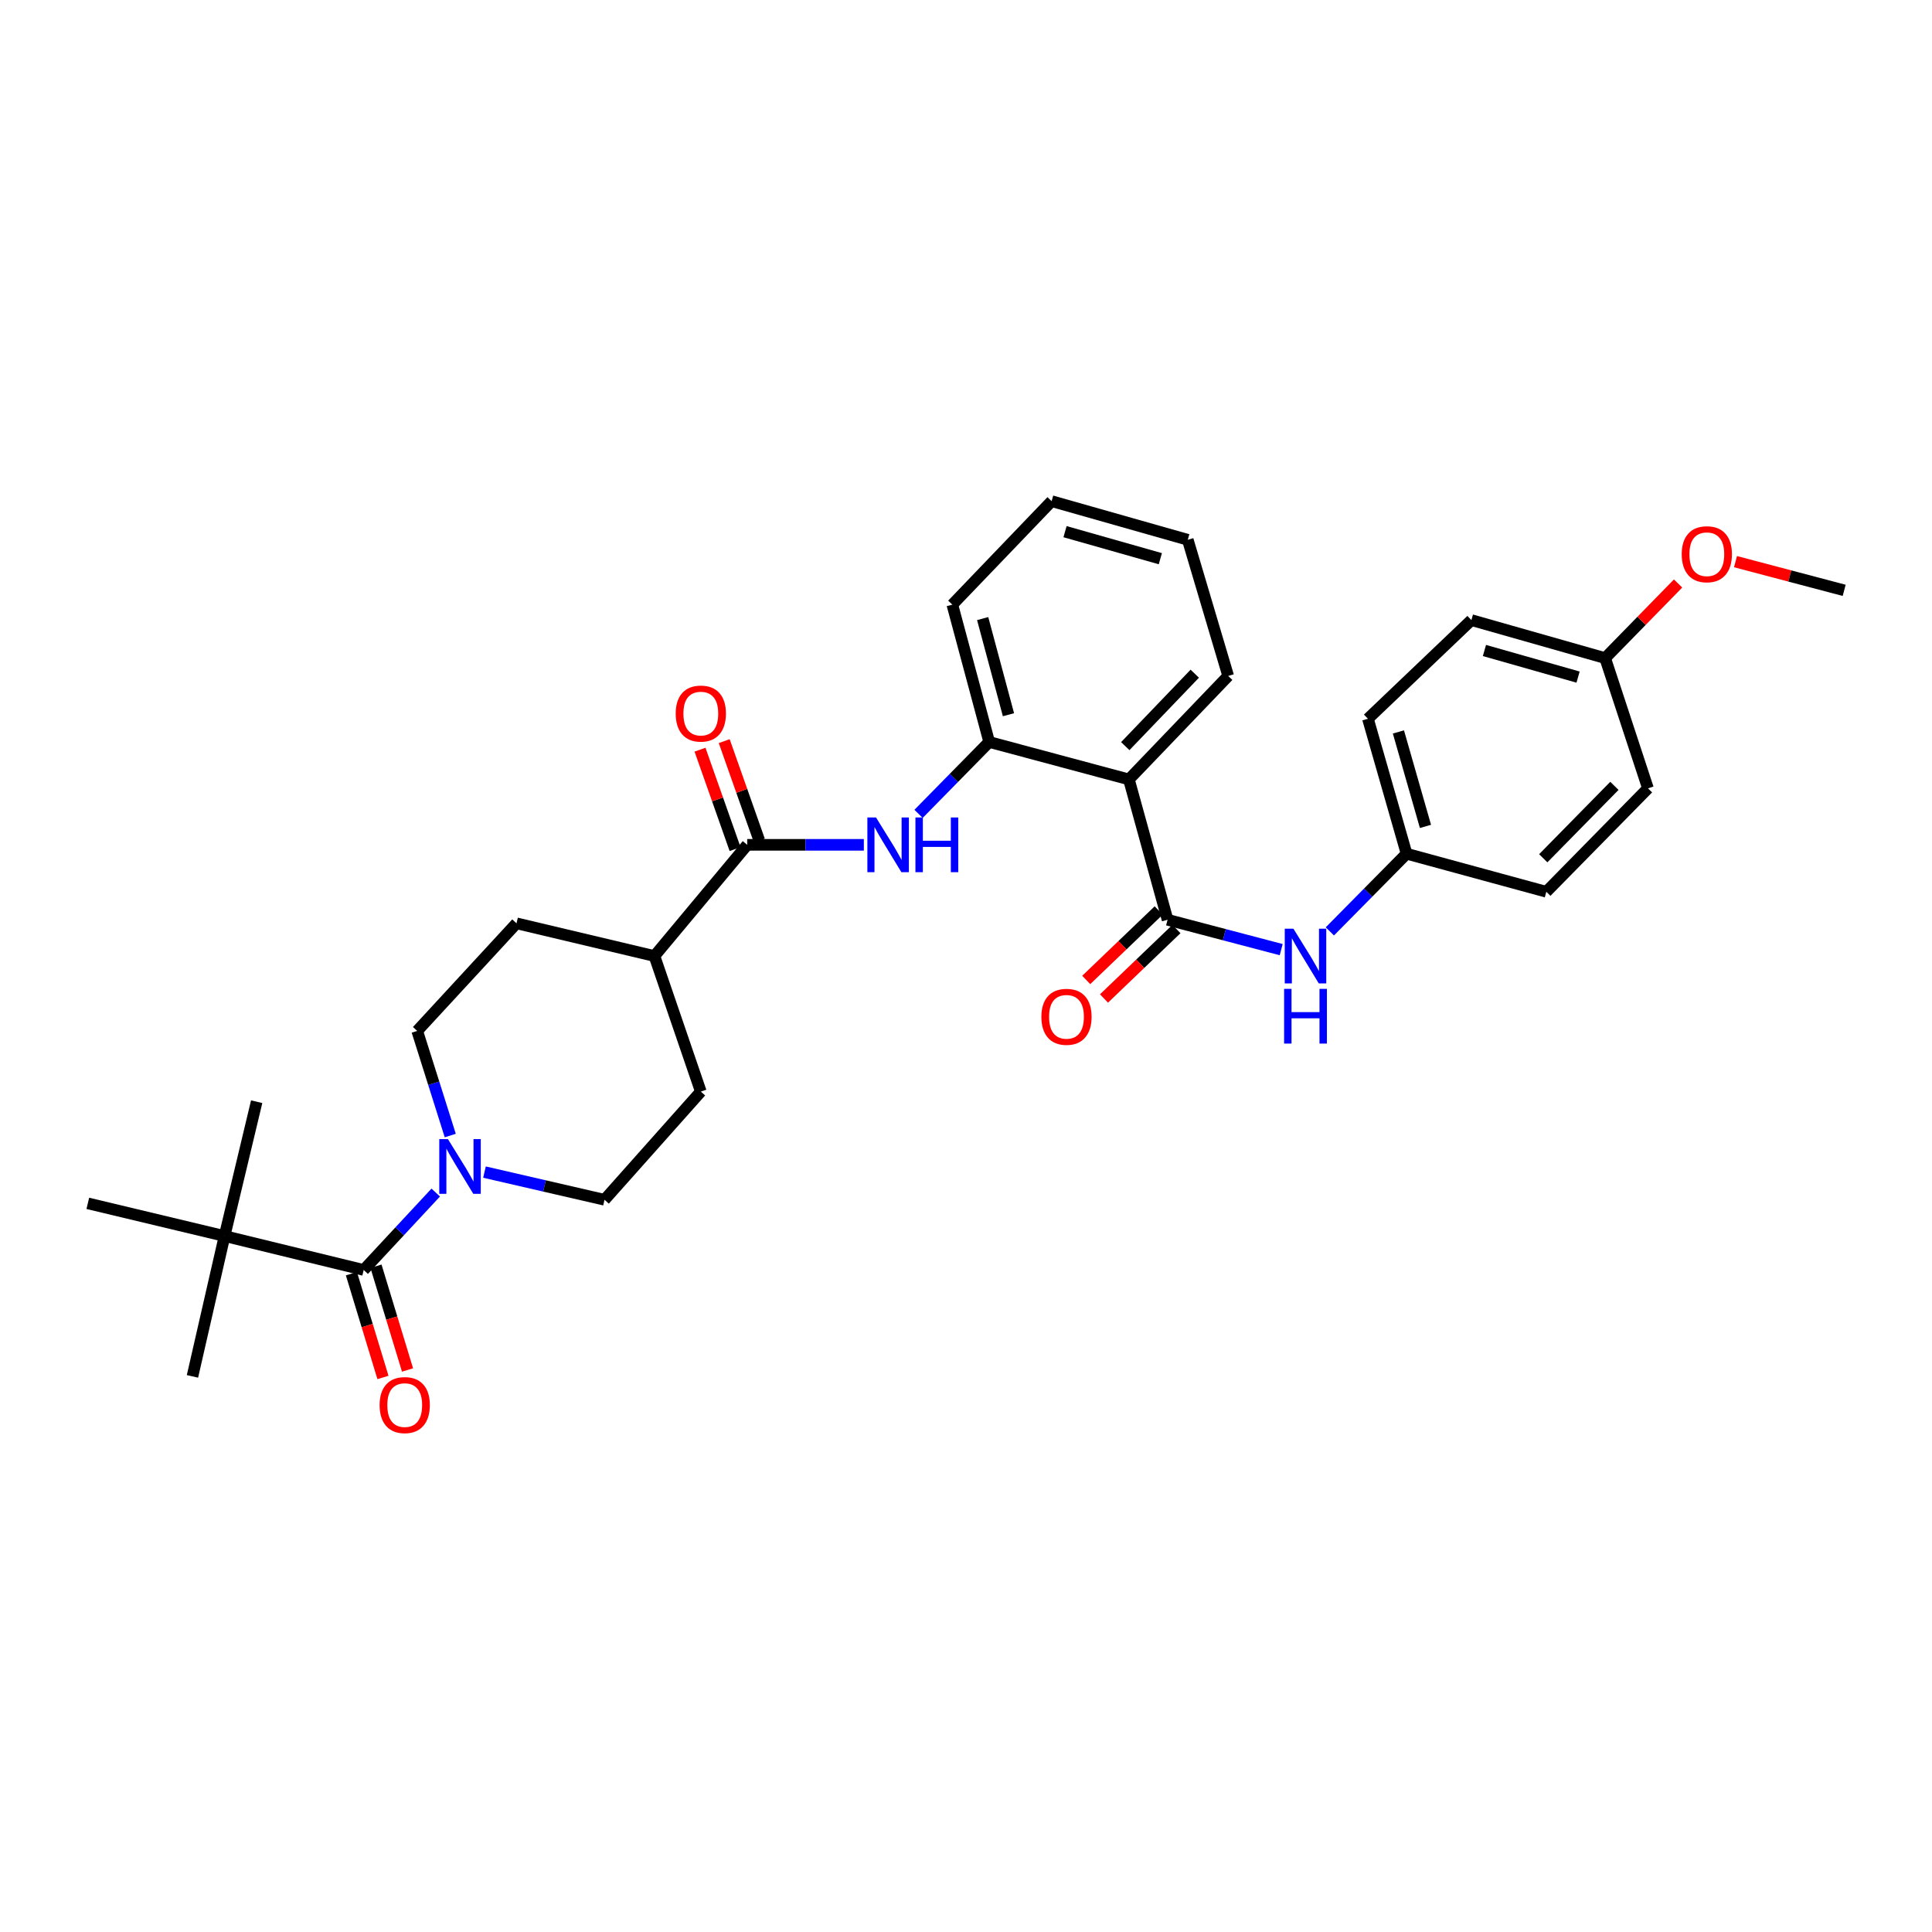 <?xml version='1.0' encoding='iso-8859-1'?>
<svg version='1.1' baseProfile='full'
              xmlns='http://www.w3.org/2000/svg'
                      xmlns:rdkit='http://www.rdkit.org/xml'
                      xmlns:xlink='http://www.w3.org/1999/xlink'
                  xml:space='preserve'
width='1000px' height='1000px' viewBox='0 0 1000 1000'>
<!-- END OF HEADER -->
<rect style='opacity:1.0;fill:#FFFFFF;stroke:none' width='1000' height='1000' x='0' y='0'> </rect>
<path class='bond-0' d='M 604.331,476.064 L 584.319,403.433' style='fill:none;fill-rule:evenodd;stroke:#000000;stroke-width:6px;stroke-linecap:butt;stroke-linejoin:miter;stroke-opacity:1' />
<path class='bond-6' d='M 604.331,476.064 L 633.736,483.798' style='fill:none;fill-rule:evenodd;stroke:#000000;stroke-width:6px;stroke-linecap:butt;stroke-linejoin:miter;stroke-opacity:1' />
<path class='bond-6' d='M 633.736,483.798 L 663.142,491.531' style='fill:none;fill-rule:evenodd;stroke:#0000FF;stroke-width:6px;stroke-linecap:butt;stroke-linejoin:miter;stroke-opacity:1' />
<path class='bond-9' d='M 599.732,471.266 L 580.979,489.243' style='fill:none;fill-rule:evenodd;stroke:#000000;stroke-width:6px;stroke-linecap:butt;stroke-linejoin:miter;stroke-opacity:1' />
<path class='bond-9' d='M 580.979,489.243 L 562.227,507.22' style='fill:none;fill-rule:evenodd;stroke:#FF0000;stroke-width:6px;stroke-linecap:butt;stroke-linejoin:miter;stroke-opacity:1' />
<path class='bond-9' d='M 608.929,480.861 L 590.177,498.838' style='fill:none;fill-rule:evenodd;stroke:#000000;stroke-width:6px;stroke-linecap:butt;stroke-linejoin:miter;stroke-opacity:1' />
<path class='bond-9' d='M 590.177,498.838 L 571.425,516.815' style='fill:none;fill-rule:evenodd;stroke:#FF0000;stroke-width:6px;stroke-linecap:butt;stroke-linejoin:miter;stroke-opacity:1' />
<path class='bond-5' d='M 584.319,403.433 L 512.007,384.043' style='fill:none;fill-rule:evenodd;stroke:#000000;stroke-width:6px;stroke-linecap:butt;stroke-linejoin:miter;stroke-opacity:1' />
<path class='bond-18' d='M 584.319,403.433 L 635.713,349.869' style='fill:none;fill-rule:evenodd;stroke:#000000;stroke-width:6px;stroke-linecap:butt;stroke-linejoin:miter;stroke-opacity:1' />
<path class='bond-18' d='M 582.438,386.197 L 618.413,348.701' style='fill:none;fill-rule:evenodd;stroke:#000000;stroke-width:6px;stroke-linecap:butt;stroke-linejoin:miter;stroke-opacity:1' />
<path class='bond-1' d='M 188.249,657.33 L 206.893,637.297' style='fill:none;fill-rule:evenodd;stroke:#000000;stroke-width:6px;stroke-linecap:butt;stroke-linejoin:miter;stroke-opacity:1' />
<path class='bond-1' d='M 206.893,637.297 L 225.537,617.264' style='fill:none;fill-rule:evenodd;stroke:#0000FF;stroke-width:6px;stroke-linecap:butt;stroke-linejoin:miter;stroke-opacity:1' />
<path class='bond-7' d='M 188.249,657.33 L 116.232,639.77' style='fill:none;fill-rule:evenodd;stroke:#000000;stroke-width:6px;stroke-linecap:butt;stroke-linejoin:miter;stroke-opacity:1' />
<path class='bond-12' d='M 181.891,659.263 L 190.055,686.117' style='fill:none;fill-rule:evenodd;stroke:#000000;stroke-width:6px;stroke-linecap:butt;stroke-linejoin:miter;stroke-opacity:1' />
<path class='bond-12' d='M 190.055,686.117 L 198.219,712.971' style='fill:none;fill-rule:evenodd;stroke:#FF0000;stroke-width:6px;stroke-linecap:butt;stroke-linejoin:miter;stroke-opacity:1' />
<path class='bond-12' d='M 194.607,655.397 L 202.772,682.251' style='fill:none;fill-rule:evenodd;stroke:#000000;stroke-width:6px;stroke-linecap:butt;stroke-linejoin:miter;stroke-opacity:1' />
<path class='bond-12' d='M 202.772,682.251 L 210.936,709.105' style='fill:none;fill-rule:evenodd;stroke:#FF0000;stroke-width:6px;stroke-linecap:butt;stroke-linejoin:miter;stroke-opacity:1' />
<path class='bond-2' d='M 233.053,587.758 L 224.5,560.68' style='fill:none;fill-rule:evenodd;stroke:#0000FF;stroke-width:6px;stroke-linecap:butt;stroke-linejoin:miter;stroke-opacity:1' />
<path class='bond-2' d='M 224.5,560.68 L 215.947,533.601' style='fill:none;fill-rule:evenodd;stroke:#000000;stroke-width:6px;stroke-linecap:butt;stroke-linejoin:miter;stroke-opacity:1' />
<path class='bond-33' d='M 250.765,606.677 L 281.829,613.842' style='fill:none;fill-rule:evenodd;stroke:#0000FF;stroke-width:6px;stroke-linecap:butt;stroke-linejoin:miter;stroke-opacity:1' />
<path class='bond-33' d='M 281.829,613.842 L 312.893,621.007' style='fill:none;fill-rule:evenodd;stroke:#000000;stroke-width:6px;stroke-linecap:butt;stroke-linejoin:miter;stroke-opacity:1' />
<path class='bond-3' d='M 386.749,437.282 L 416.938,437.282' style='fill:none;fill-rule:evenodd;stroke:#000000;stroke-width:6px;stroke-linecap:butt;stroke-linejoin:miter;stroke-opacity:1' />
<path class='bond-3' d='M 416.938,437.282 L 447.126,437.282' style='fill:none;fill-rule:evenodd;stroke:#0000FF;stroke-width:6px;stroke-linecap:butt;stroke-linejoin:miter;stroke-opacity:1' />
<path class='bond-8' d='M 386.749,437.282 L 338.738,494.842' style='fill:none;fill-rule:evenodd;stroke:#000000;stroke-width:6px;stroke-linecap:butt;stroke-linejoin:miter;stroke-opacity:1' />
<path class='bond-13' d='M 393.016,435.071 L 383.936,409.341' style='fill:none;fill-rule:evenodd;stroke:#000000;stroke-width:6px;stroke-linecap:butt;stroke-linejoin:miter;stroke-opacity:1' />
<path class='bond-13' d='M 383.936,409.341 L 374.856,383.611' style='fill:none;fill-rule:evenodd;stroke:#FF0000;stroke-width:6px;stroke-linecap:butt;stroke-linejoin:miter;stroke-opacity:1' />
<path class='bond-13' d='M 380.483,439.494 L 371.402,413.764' style='fill:none;fill-rule:evenodd;stroke:#000000;stroke-width:6px;stroke-linecap:butt;stroke-linejoin:miter;stroke-opacity:1' />
<path class='bond-13' d='M 371.402,413.764 L 362.322,388.035' style='fill:none;fill-rule:evenodd;stroke:#FF0000;stroke-width:6px;stroke-linecap:butt;stroke-linejoin:miter;stroke-opacity:1' />
<path class='bond-4' d='M 475.438,421.256 L 493.722,402.649' style='fill:none;fill-rule:evenodd;stroke:#0000FF;stroke-width:6px;stroke-linecap:butt;stroke-linejoin:miter;stroke-opacity:1' />
<path class='bond-4' d='M 493.722,402.649 L 512.007,384.043' style='fill:none;fill-rule:evenodd;stroke:#000000;stroke-width:6px;stroke-linecap:butt;stroke-linejoin:miter;stroke-opacity:1' />
<path class='bond-24' d='M 512.007,384.043 L 492.926,312.963' style='fill:none;fill-rule:evenodd;stroke:#000000;stroke-width:6px;stroke-linecap:butt;stroke-linejoin:miter;stroke-opacity:1' />
<path class='bond-24' d='M 521.981,369.935 L 508.625,320.179' style='fill:none;fill-rule:evenodd;stroke:#000000;stroke-width:6px;stroke-linecap:butt;stroke-linejoin:miter;stroke-opacity:1' />
<path class='bond-16' d='M 688.329,482.086 L 708.187,461.984' style='fill:none;fill-rule:evenodd;stroke:#0000FF;stroke-width:6px;stroke-linecap:butt;stroke-linejoin:miter;stroke-opacity:1' />
<path class='bond-16' d='M 708.187,461.984 L 728.044,441.883' style='fill:none;fill-rule:evenodd;stroke:#000000;stroke-width:6px;stroke-linecap:butt;stroke-linejoin:miter;stroke-opacity:1' />
<path class='bond-25' d='M 116.232,639.77 L 99.617,712.415' style='fill:none;fill-rule:evenodd;stroke:#000000;stroke-width:6px;stroke-linecap:butt;stroke-linejoin:miter;stroke-opacity:1' />
<path class='bond-26' d='M 116.232,639.77 L 45.455,622.853' style='fill:none;fill-rule:evenodd;stroke:#000000;stroke-width:6px;stroke-linecap:butt;stroke-linejoin:miter;stroke-opacity:1' />
<path class='bond-27' d='M 116.232,639.77 L 132.853,570.241' style='fill:none;fill-rule:evenodd;stroke:#000000;stroke-width:6px;stroke-linecap:butt;stroke-linejoin:miter;stroke-opacity:1' />
<path class='bond-14' d='M 338.738,494.842 L 362.744,565.013' style='fill:none;fill-rule:evenodd;stroke:#000000;stroke-width:6px;stroke-linecap:butt;stroke-linejoin:miter;stroke-opacity:1' />
<path class='bond-15' d='M 338.738,494.842 L 267.341,477.91' style='fill:none;fill-rule:evenodd;stroke:#000000;stroke-width:6px;stroke-linecap:butt;stroke-linejoin:miter;stroke-opacity:1' />
<path class='bond-10' d='M 215.947,533.601 L 267.341,477.91' style='fill:none;fill-rule:evenodd;stroke:#000000;stroke-width:6px;stroke-linecap:butt;stroke-linejoin:miter;stroke-opacity:1' />
<path class='bond-11' d='M 312.893,621.007 L 362.744,565.013' style='fill:none;fill-rule:evenodd;stroke:#000000;stroke-width:6px;stroke-linecap:butt;stroke-linejoin:miter;stroke-opacity:1' />
<path class='bond-19' d='M 728.044,441.883 L 800.372,461.583' style='fill:none;fill-rule:evenodd;stroke:#000000;stroke-width:6px;stroke-linecap:butt;stroke-linejoin:miter;stroke-opacity:1' />
<path class='bond-20' d='M 728.044,441.883 L 708.041,372.029' style='fill:none;fill-rule:evenodd;stroke:#000000;stroke-width:6px;stroke-linecap:butt;stroke-linejoin:miter;stroke-opacity:1' />
<path class='bond-20' d='M 737.822,427.745 L 723.819,378.848' style='fill:none;fill-rule:evenodd;stroke:#000000;stroke-width:6px;stroke-linecap:butt;stroke-linejoin:miter;stroke-opacity:1' />
<path class='bond-17' d='M 830.824,340.631 L 761.591,320.96' style='fill:none;fill-rule:evenodd;stroke:#000000;stroke-width:6px;stroke-linecap:butt;stroke-linejoin:miter;stroke-opacity:1' />
<path class='bond-17' d='M 816.806,350.466 L 768.343,336.696' style='fill:none;fill-rule:evenodd;stroke:#000000;stroke-width:6px;stroke-linecap:butt;stroke-linejoin:miter;stroke-opacity:1' />
<path class='bond-23' d='M 830.824,340.631 L 849.696,321.322' style='fill:none;fill-rule:evenodd;stroke:#000000;stroke-width:6px;stroke-linecap:butt;stroke-linejoin:miter;stroke-opacity:1' />
<path class='bond-23' d='M 849.696,321.322 L 868.569,302.013' style='fill:none;fill-rule:evenodd;stroke:#FF0000;stroke-width:6px;stroke-linecap:butt;stroke-linejoin:miter;stroke-opacity:1' />
<path class='bond-31' d='M 830.824,340.631 L 852.984,408.048' style='fill:none;fill-rule:evenodd;stroke:#000000;stroke-width:6px;stroke-linecap:butt;stroke-linejoin:miter;stroke-opacity:1' />
<path class='bond-29' d='M 635.713,349.869 L 614.786,279.395' style='fill:none;fill-rule:evenodd;stroke:#000000;stroke-width:6px;stroke-linecap:butt;stroke-linejoin:miter;stroke-opacity:1' />
<path class='bond-22' d='M 800.372,461.583 L 852.984,408.048' style='fill:none;fill-rule:evenodd;stroke:#000000;stroke-width:6px;stroke-linecap:butt;stroke-linejoin:miter;stroke-opacity:1' />
<path class='bond-22' d='M 798.784,444.237 L 835.612,406.762' style='fill:none;fill-rule:evenodd;stroke:#000000;stroke-width:6px;stroke-linecap:butt;stroke-linejoin:miter;stroke-opacity:1' />
<path class='bond-21' d='M 708.041,372.029 L 761.591,320.96' style='fill:none;fill-rule:evenodd;stroke:#000000;stroke-width:6px;stroke-linecap:butt;stroke-linejoin:miter;stroke-opacity:1' />
<path class='bond-28' d='M 898.289,290.705 L 926.417,298.135' style='fill:none;fill-rule:evenodd;stroke:#FF0000;stroke-width:6px;stroke-linecap:butt;stroke-linejoin:miter;stroke-opacity:1' />
<path class='bond-28' d='M 926.417,298.135 L 954.545,305.564' style='fill:none;fill-rule:evenodd;stroke:#000000;stroke-width:6px;stroke-linecap:butt;stroke-linejoin:miter;stroke-opacity:1' />
<path class='bond-32' d='M 492.926,312.963 L 544.32,259.398' style='fill:none;fill-rule:evenodd;stroke:#000000;stroke-width:6px;stroke-linecap:butt;stroke-linejoin:miter;stroke-opacity:1' />
<path class='bond-30' d='M 614.786,279.395 L 544.32,259.398' style='fill:none;fill-rule:evenodd;stroke:#000000;stroke-width:6px;stroke-linecap:butt;stroke-linejoin:miter;stroke-opacity:1' />
<path class='bond-30' d='M 600.588,289.182 L 551.261,275.184' style='fill:none;fill-rule:evenodd;stroke:#000000;stroke-width:6px;stroke-linecap:butt;stroke-linejoin:miter;stroke-opacity:1' />
<path  class='atom-3' d='M 231.847 589.598
L 241.127 604.598
Q 242.047 606.078, 243.527 608.758
Q 245.007 611.438, 245.087 611.598
L 245.087 589.598
L 248.847 589.598
L 248.847 617.918
L 244.967 617.918
L 235.007 601.518
Q 233.847 599.598, 232.607 597.398
Q 231.407 595.198, 231.047 594.518
L 231.047 617.918
L 227.367 617.918
L 227.367 589.598
L 231.847 589.598
' fill='#0000FF'/>
<path  class='atom-5' d='M 453.43 423.122
L 462.71 438.122
Q 463.63 439.602, 465.11 442.282
Q 466.59 444.962, 466.67 445.122
L 466.67 423.122
L 470.43 423.122
L 470.43 451.442
L 466.55 451.442
L 456.59 435.042
Q 455.43 433.122, 454.19 430.922
Q 452.99 428.722, 452.63 428.042
L 452.63 451.442
L 448.95 451.442
L 448.95 423.122
L 453.43 423.122
' fill='#0000FF'/>
<path  class='atom-5' d='M 473.83 423.122
L 477.67 423.122
L 477.67 435.162
L 492.15 435.162
L 492.15 423.122
L 495.99 423.122
L 495.99 451.442
L 492.15 451.442
L 492.15 438.362
L 477.67 438.362
L 477.67 451.442
L 473.83 451.442
L 473.83 423.122
' fill='#0000FF'/>
<path  class='atom-7' d='M 669.468 480.682
L 678.748 495.682
Q 679.668 497.162, 681.148 499.842
Q 682.628 502.522, 682.708 502.682
L 682.708 480.682
L 686.468 480.682
L 686.468 509.002
L 682.588 509.002
L 672.628 492.602
Q 671.468 490.682, 670.228 488.482
Q 669.028 486.282, 668.668 485.602
L 668.668 509.002
L 664.988 509.002
L 664.988 480.682
L 669.468 480.682
' fill='#0000FF'/>
<path  class='atom-7' d='M 664.648 511.834
L 668.488 511.834
L 668.488 523.874
L 682.968 523.874
L 682.968 511.834
L 686.808 511.834
L 686.808 540.154
L 682.968 540.154
L 682.968 527.074
L 668.488 527.074
L 668.488 540.154
L 664.648 540.154
L 664.648 511.834
' fill='#0000FF'/>
<path  class='atom-10' d='M 539.014 526.297
Q 539.014 519.497, 542.374 515.697
Q 545.734 511.897, 552.014 511.897
Q 558.294 511.897, 561.654 515.697
Q 565.014 519.497, 565.014 526.297
Q 565.014 533.177, 561.614 537.097
Q 558.214 540.977, 552.014 540.977
Q 545.774 540.977, 542.374 537.097
Q 539.014 533.217, 539.014 526.297
M 552.014 537.777
Q 556.334 537.777, 558.654 534.897
Q 561.014 531.977, 561.014 526.297
Q 561.014 520.737, 558.654 517.937
Q 556.334 515.097, 552.014 515.097
Q 547.694 515.097, 545.334 517.897
Q 543.014 520.697, 543.014 526.297
Q 543.014 532.017, 545.334 534.897
Q 547.694 537.777, 552.014 537.777
' fill='#FF0000'/>
<path  class='atom-13' d='M 196.486 727.264
Q 196.486 720.464, 199.846 716.664
Q 203.206 712.864, 209.486 712.864
Q 215.766 712.864, 219.126 716.664
Q 222.486 720.464, 222.486 727.264
Q 222.486 734.144, 219.086 738.064
Q 215.686 741.944, 209.486 741.944
Q 203.246 741.944, 199.846 738.064
Q 196.486 734.184, 196.486 727.264
M 209.486 738.744
Q 213.806 738.744, 216.126 735.864
Q 218.486 732.944, 218.486 727.264
Q 218.486 721.704, 216.126 718.904
Q 213.806 716.064, 209.486 716.064
Q 205.166 716.064, 202.806 718.864
Q 200.486 721.664, 200.486 727.264
Q 200.486 732.984, 202.806 735.864
Q 205.166 738.744, 209.486 738.744
' fill='#FF0000'/>
<path  class='atom-14' d='M 349.744 369.34
Q 349.744 362.54, 353.104 358.74
Q 356.464 354.94, 362.744 354.94
Q 369.024 354.94, 372.384 358.74
Q 375.744 362.54, 375.744 369.34
Q 375.744 376.22, 372.344 380.14
Q 368.944 384.02, 362.744 384.02
Q 356.504 384.02, 353.104 380.14
Q 349.744 376.26, 349.744 369.34
M 362.744 380.82
Q 367.064 380.82, 369.384 377.94
Q 371.744 375.02, 371.744 369.34
Q 371.744 363.78, 369.384 360.98
Q 367.064 358.14, 362.744 358.14
Q 358.424 358.14, 356.064 360.94
Q 353.744 363.74, 353.744 369.34
Q 353.744 375.06, 356.064 377.94
Q 358.424 380.82, 362.744 380.82
' fill='#FF0000'/>
<path  class='atom-24' d='M 870.451 286.866
Q 870.451 280.066, 873.811 276.266
Q 877.171 272.466, 883.451 272.466
Q 889.731 272.466, 893.091 276.266
Q 896.451 280.066, 896.451 286.866
Q 896.451 293.746, 893.051 297.666
Q 889.651 301.546, 883.451 301.546
Q 877.211 301.546, 873.811 297.666
Q 870.451 293.786, 870.451 286.866
M 883.451 298.346
Q 887.771 298.346, 890.091 295.466
Q 892.451 292.546, 892.451 286.866
Q 892.451 281.306, 890.091 278.506
Q 887.771 275.666, 883.451 275.666
Q 879.131 275.666, 876.771 278.466
Q 874.451 281.266, 874.451 286.866
Q 874.451 292.586, 876.771 295.466
Q 879.131 298.346, 883.451 298.346
' fill='#FF0000'/>
</svg>
